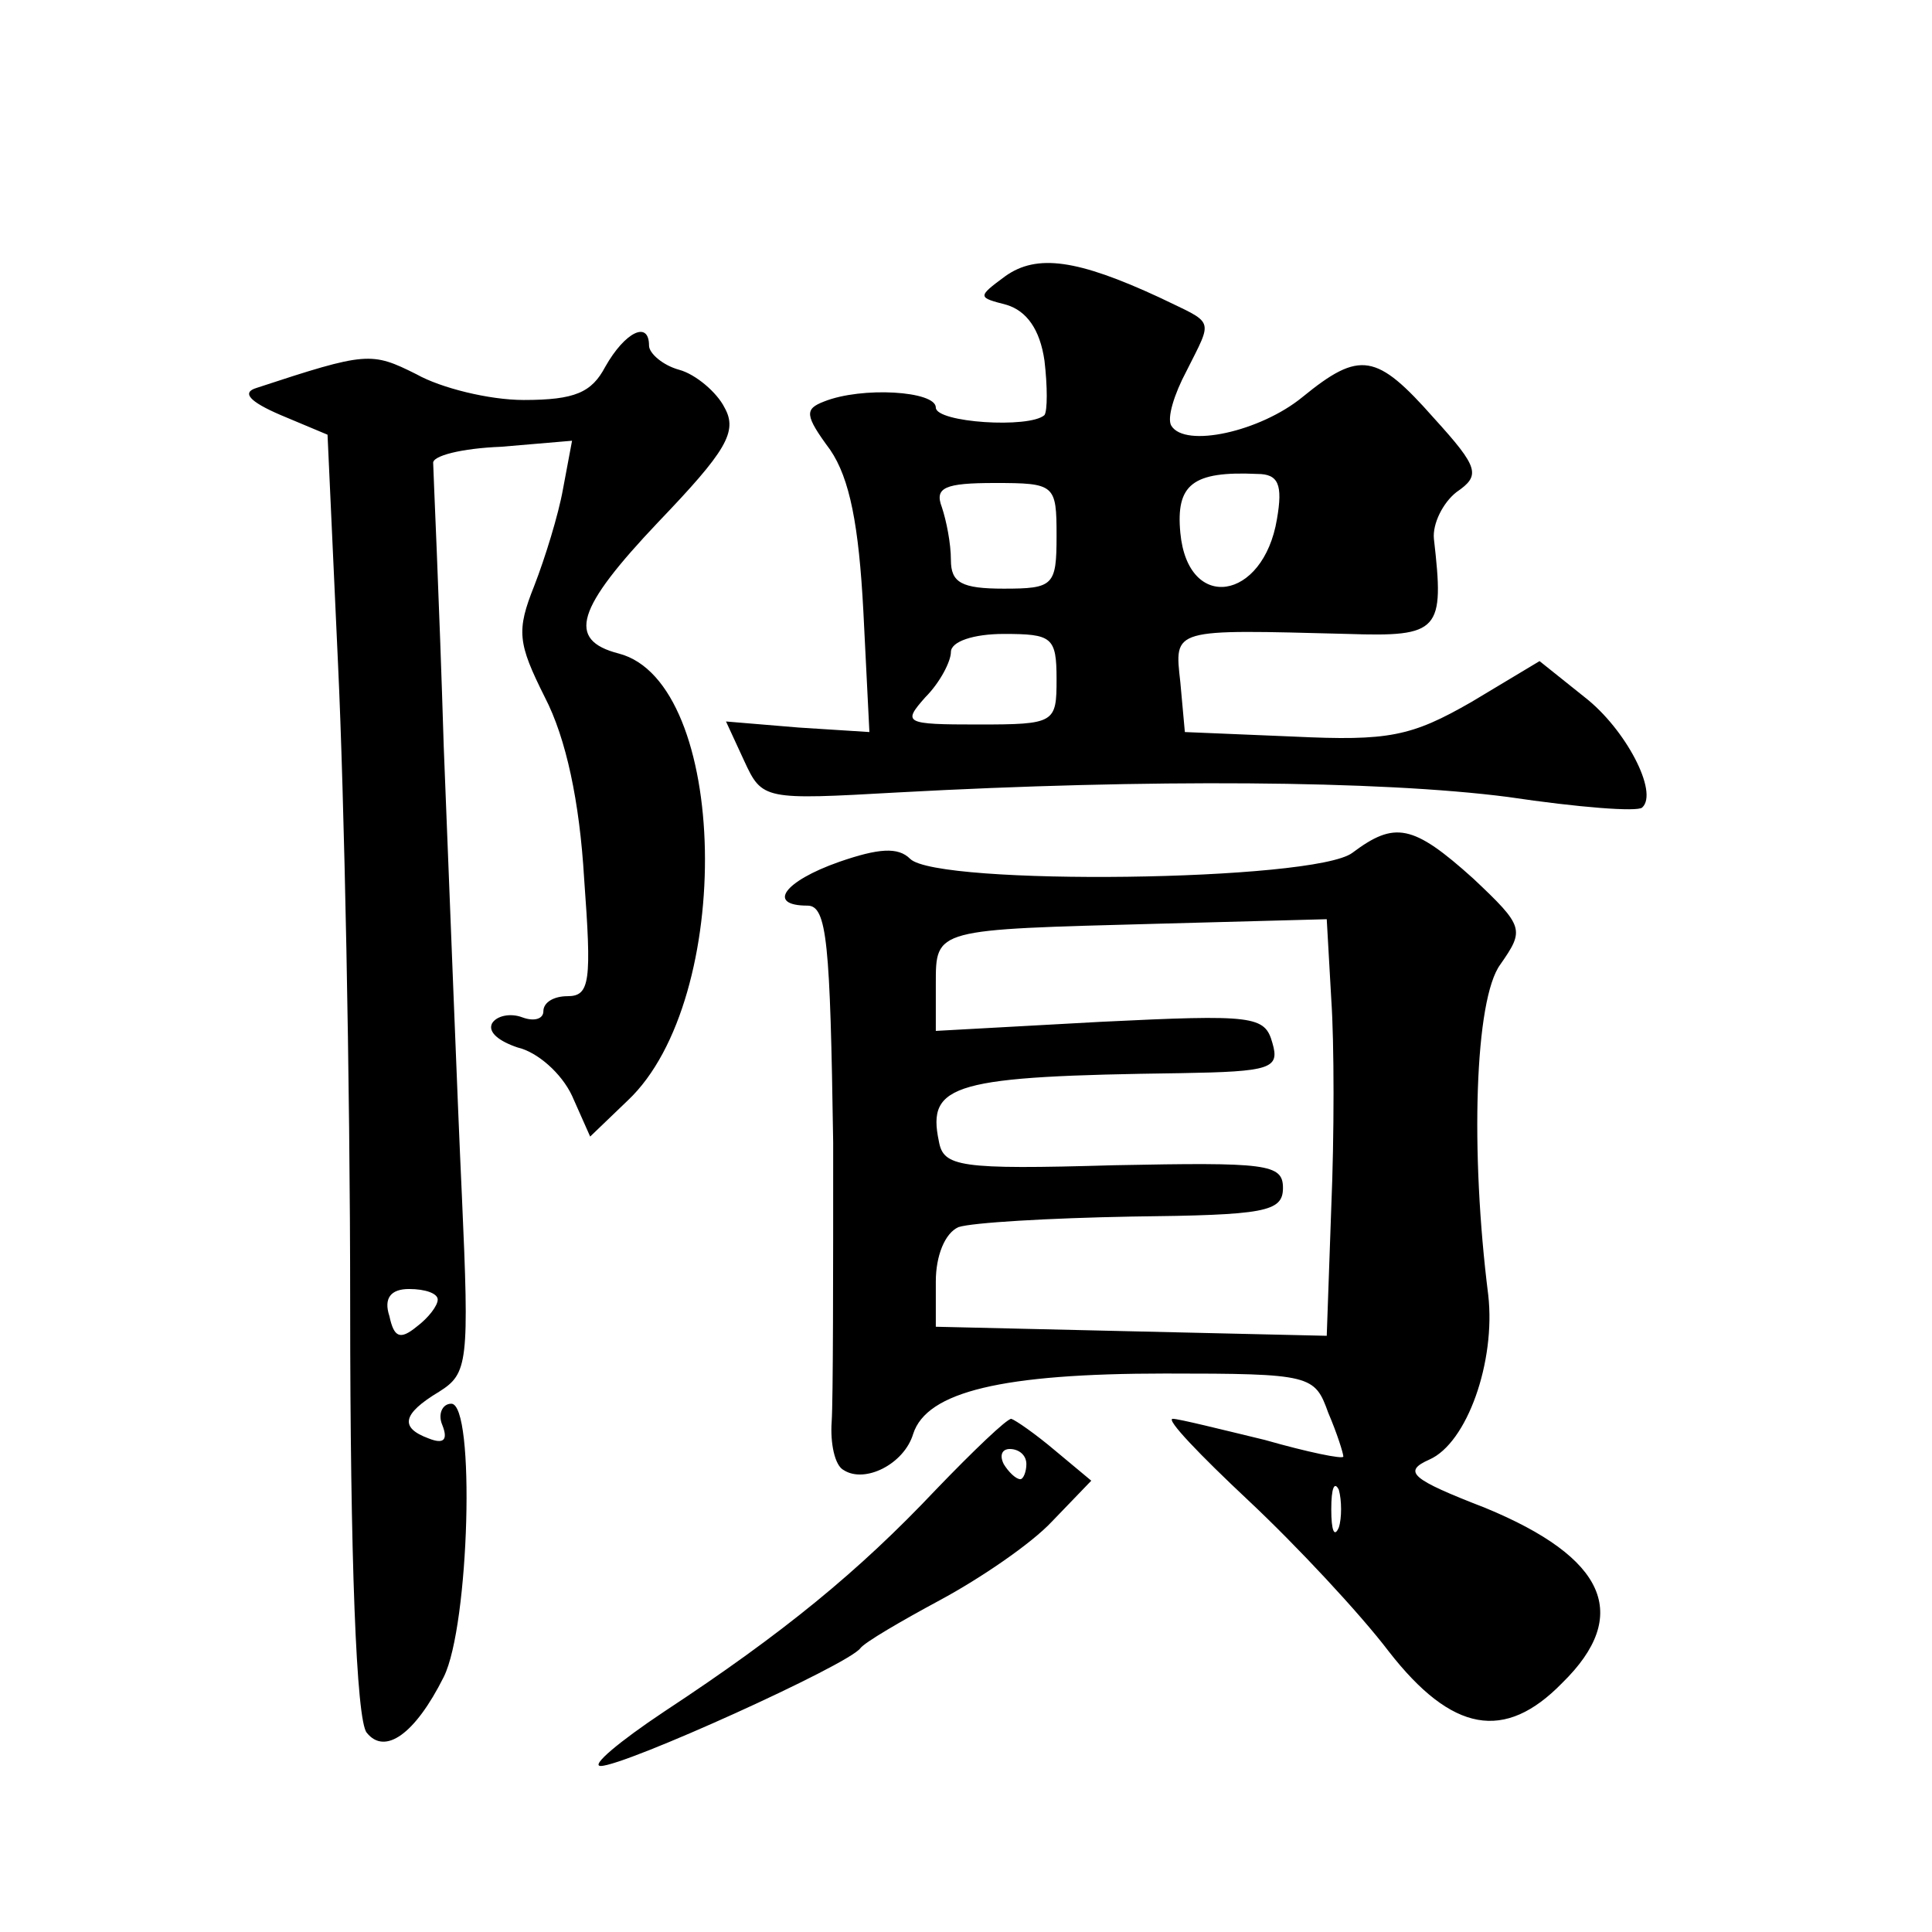 <?xml version="1.0" standalone="no"?>
<!DOCTYPE svg PUBLIC "-//W3C//DTD SVG 20010904//EN"
 "http://www.w3.org/TR/2001/REC-SVG-20010904/DTD/svg10.dtd">
<svg version="1.0" xmlns="http://www.w3.org/2000/svg"
 width="128pt" height="128pt" viewBox="0 0 128 128"
 preserveAspectRatio="xMidYMid meet">
<g transform="translate(0,128) scale(0.1,-0.1)"
fill="#0" stroke="none">
<path d="M666 1097 c-19 -14 -18 -14 1 -19 13 -4 22 -16 25 -37 2 -17 2 -33 0 -36
-10 -9 -72 -5 -72 5 0 11 -49 14 -74 4 -13 -5 -13 -9 4 -32 13 -19 19 -50 22 -107
l4 -80 -47 3 -48 4 12 -26 c12 -26 13 -26 102 -21 165 9 319 8 404 -3 47 -7 86
-10 89 -7 11 10 -11 52 -38 73 l-30 24 -45 -27 c-40 -23 -55 -26 -118 -23 l-72
3 -3 33 c-4 36 -6 35 111 32 61 -2 64 2 57 63 -1 10 6 24 15 31 16 11 15 16 -15
49 -38 43 -49 45 -87 14 -28 -23 -78 -34 -87 -19 -3 5 2 21 10 36 18 36 19 31 -18
49 -54 25 -81 29 -102 14z m180 -161 c-9 -54 -59 -62 -64 -9 -3 32 8 41 51 39 14
0 17 -7 13 -30z m-146 -11 c0 -33 -2 -35 -35 -35 -28 0 -35 4 -35 19 0 11 -3 26
-6 35 -5 13 2 16 35 16 40 0 41 -1 41 -35z m0 -95 c0 -29 -1 -30 -52 -30 -49 0
-50 1 -35 18 10 10 17 24 17 30 0 7 15 12 35 12 32 0 35 -2 35 -30z M401 1037 c-9
-17 -20 -22 -54 -22 -23 0 -55 8 -71 17 -30 15 -33 15 -106 -9 -10 -3 -5 -9 16
-18 l31 -13 7 -153 c4 -85 8 -275 8 -424 0 -166 4 -275 11 -283 12 -15 32 -1 51
37 17 34 21 181 5 181 -6 0 -9 -7 -6 -14 4 -10 1 -13 -9 -9 -19 7 -18 16 7 31 19
12 20 19 15 130 -3 64 -8 198 -12 297 -3 99 -7 184 -7 188 -1 5 19 10 45 11 l47
4 -6 -32 c-3 -17 -12 -46 -19 -64 -12 -30 -11 -38 7 -74 14 -27 23 -69 26 -120
5 -68 4 -78 -11 -78 -9 0 -16 -4 -16 -10 0 -5 -6 -7 -14 -4 -8 3 -17 1 -20 -4 -3
-6 5 -12 17 -16 13 -3 29 -17 36 -32 l12 -27 25 24 c71 67 67 277 -6 296 -35 9
-28 30 26 87 45 47 53 60 44 76 -5 10 -19 22 -30 25 -11 3 -20 11 -20 16 0 17 -16
9 -29 -14z m-111 -618 c0 -4 -6 -12 -14 -18 -11 -9 -15 -7 -18 7 -4 12 1 18 13
18 11 0 19 -3 19 -7z M896 715 c-25 -19 -275 -22 -293 -4 -8 8 -21 7 -47 -2 -37
-13 -48 -29 -21 -29 13 0 15 -25 17 -157 0 -87 0 -170 -1 -185 -1 -14 2 -29 8 -32
14 -9 40 4 46 24 9 28 59 40 167 40 97 0 99 -1 108 -26 6 -14 10 -27 10 -29 0 -2
-24 3 -52 11 -29 7 -57 14 -61 14 -5 0 18 -24 50 -54 32 -30 74 -75 93 -100 42
-54 77 -60 115 -21 46 45 29 83 -51 116 -49 19 -55 24 -37 32 25 11 44 65 39 109
-12 95 -9 196 8 219 16 23 16 25 -18 57 -40 36 -52 38 -80 17z m-14 -97 c2 -29
2 -91 0 -138 l-3 -85 -130 3 -129 3 0 30 c0 17 6 32 15 36 9 3 60 6 115 7 88 1
100 3 100 19 0 16 -11 17 -112 15 -103 -3 -113 -1 -116 16 -8 38 10 43 160 45 60
1 66 3 61 20 -5 18 -12 19 -114 14 l-109 -6 0 31 c0 37 -1 36 147 40 l112 3 3 -53z
m5 -350 c-3 -7 -5 -2 -5 12 0 14 2 19 5 13 2 -7 2 -19 0 -25z M620 293 c-51 -54
-101 -95 -180 -147 -30 -20 -49 -36 -42 -36 16 0 164 67 172 78 3 4 27 18 53 32
26 14 60 37 74 52 l26 27 -24 20 c-13 11 -26 20 -29 21 -3 0 -25 -21 -50 -47z m60
17 c0 -5 -2 -10 -4 -10 -3 0 -8 5 -11 10 -3 6 -1 10 4 10 6 0 11 -4 11 -10z"/>
</g>
</svg>
